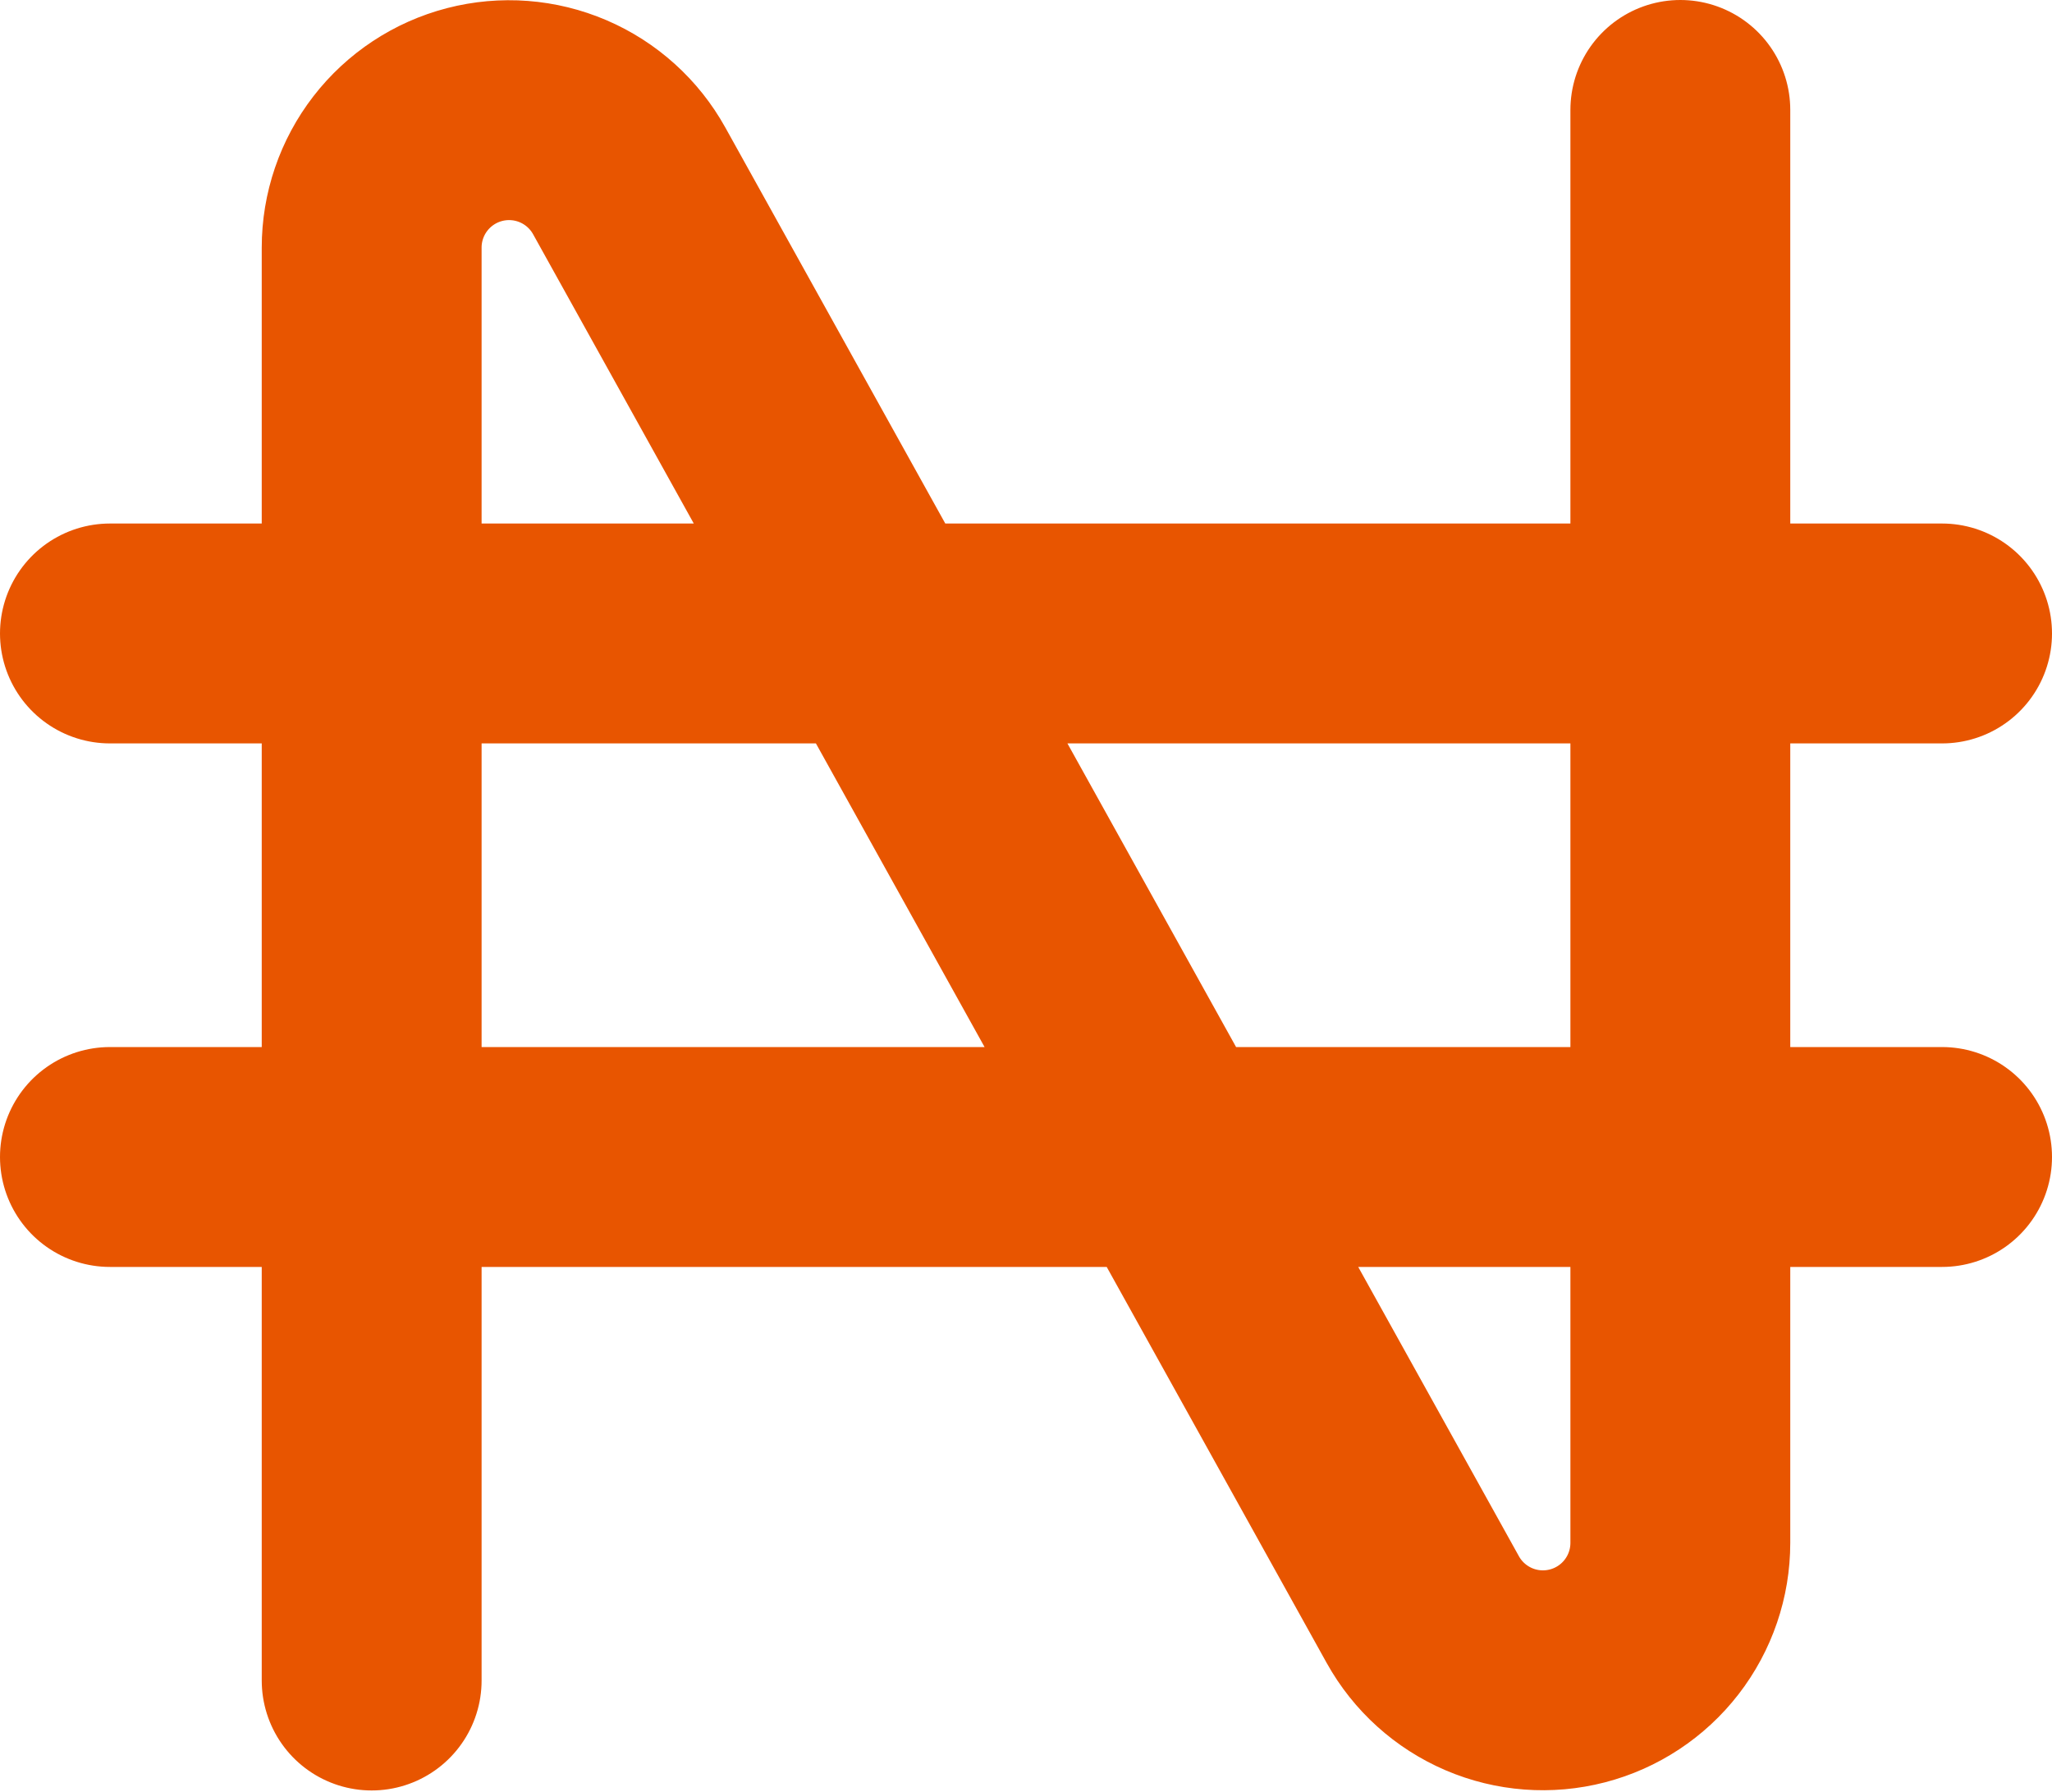 <svg width="560" height="489" viewBox="0 0 560 489" fill="none" xmlns="http://www.w3.org/2000/svg">
<path d="M101.429 458.571V67.571C101.426 59.262 104.184 51.186 109.269 44.614C114.353 38.041 121.477 33.344 129.521 31.259C137.565 29.175 146.074 29.821 153.711 33.097C161.348 36.372 167.681 42.092 171.714 49.357L388.286 439.214C392.319 446.479 398.652 452.199 406.289 455.475C413.926 458.751 422.435 459.397 430.479 457.312C438.523 455.228 445.647 450.53 450.731 443.958C455.816 437.385 458.574 429.31 458.571 421V30M30 172.857H530M30 315.714H530" stroke="#E85500" stroke-width="60" stroke-linecap="round" stroke-linejoin="round"/>
</svg>
